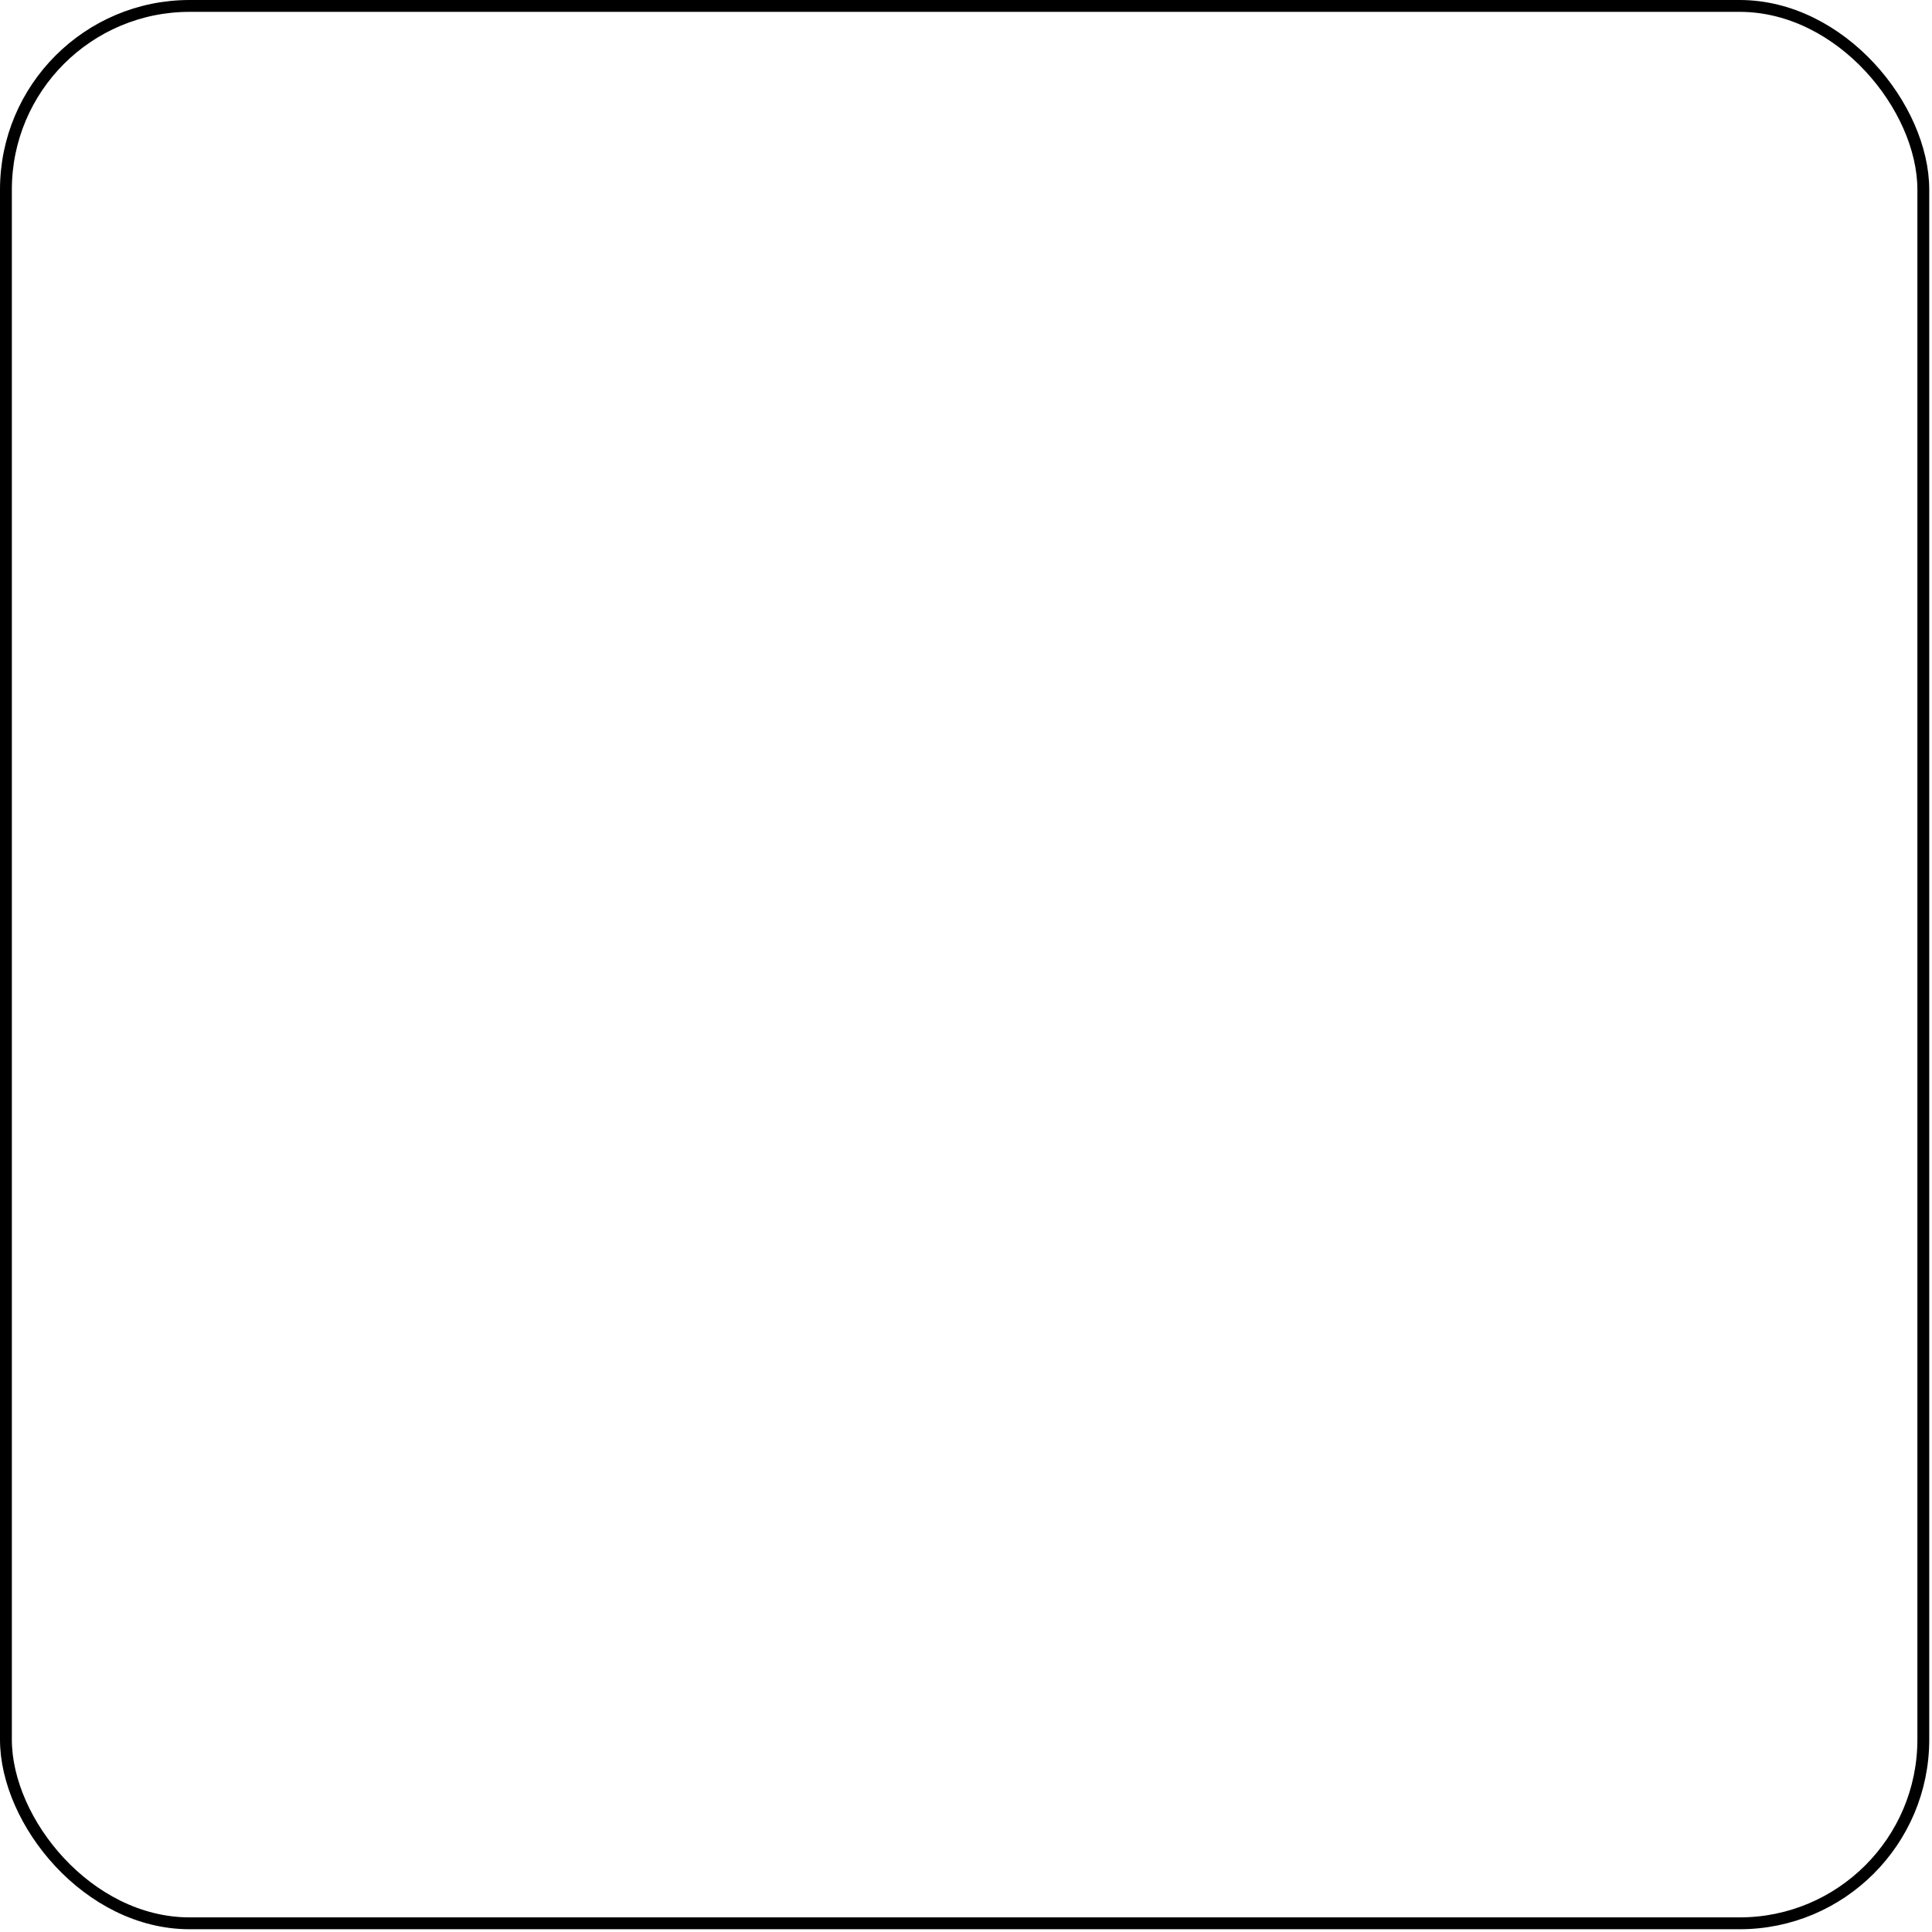 <?xml version="1.0" encoding="UTF-8"?> <svg xmlns="http://www.w3.org/2000/svg" width="163" height="163" viewBox="0 0 163 163" fill="none"><g filter="url(#filter0_b_80_21)"><rect x="0.5" y="0.5" width="161.767" height="161.767" rx="15.5" stroke="#C3C3C3" style="stroke:#C3C3C3;stroke:color(display-p3 0.766 0.766 0.766);stroke-opacity:1;"></rect></g><defs><filter id="filter0_b_80_21" x="-30" y="-30" width="222.767" height="222.767" filterUnits="userSpaceOnUse" color-interpolation-filters="sRGB"><feFlood flood-opacity="0" result="BackgroundImageFix"></feFlood><feGaussianBlur in="BackgroundImageFix" stdDeviation="15"></feGaussianBlur><feComposite in2="SourceAlpha" operator="in" result="effect1_backgroundBlur_80_21"></feComposite><feBlend mode="normal" in="SourceGraphic" in2="effect1_backgroundBlur_80_21" result="shape"></feBlend></filter></defs></svg> 
